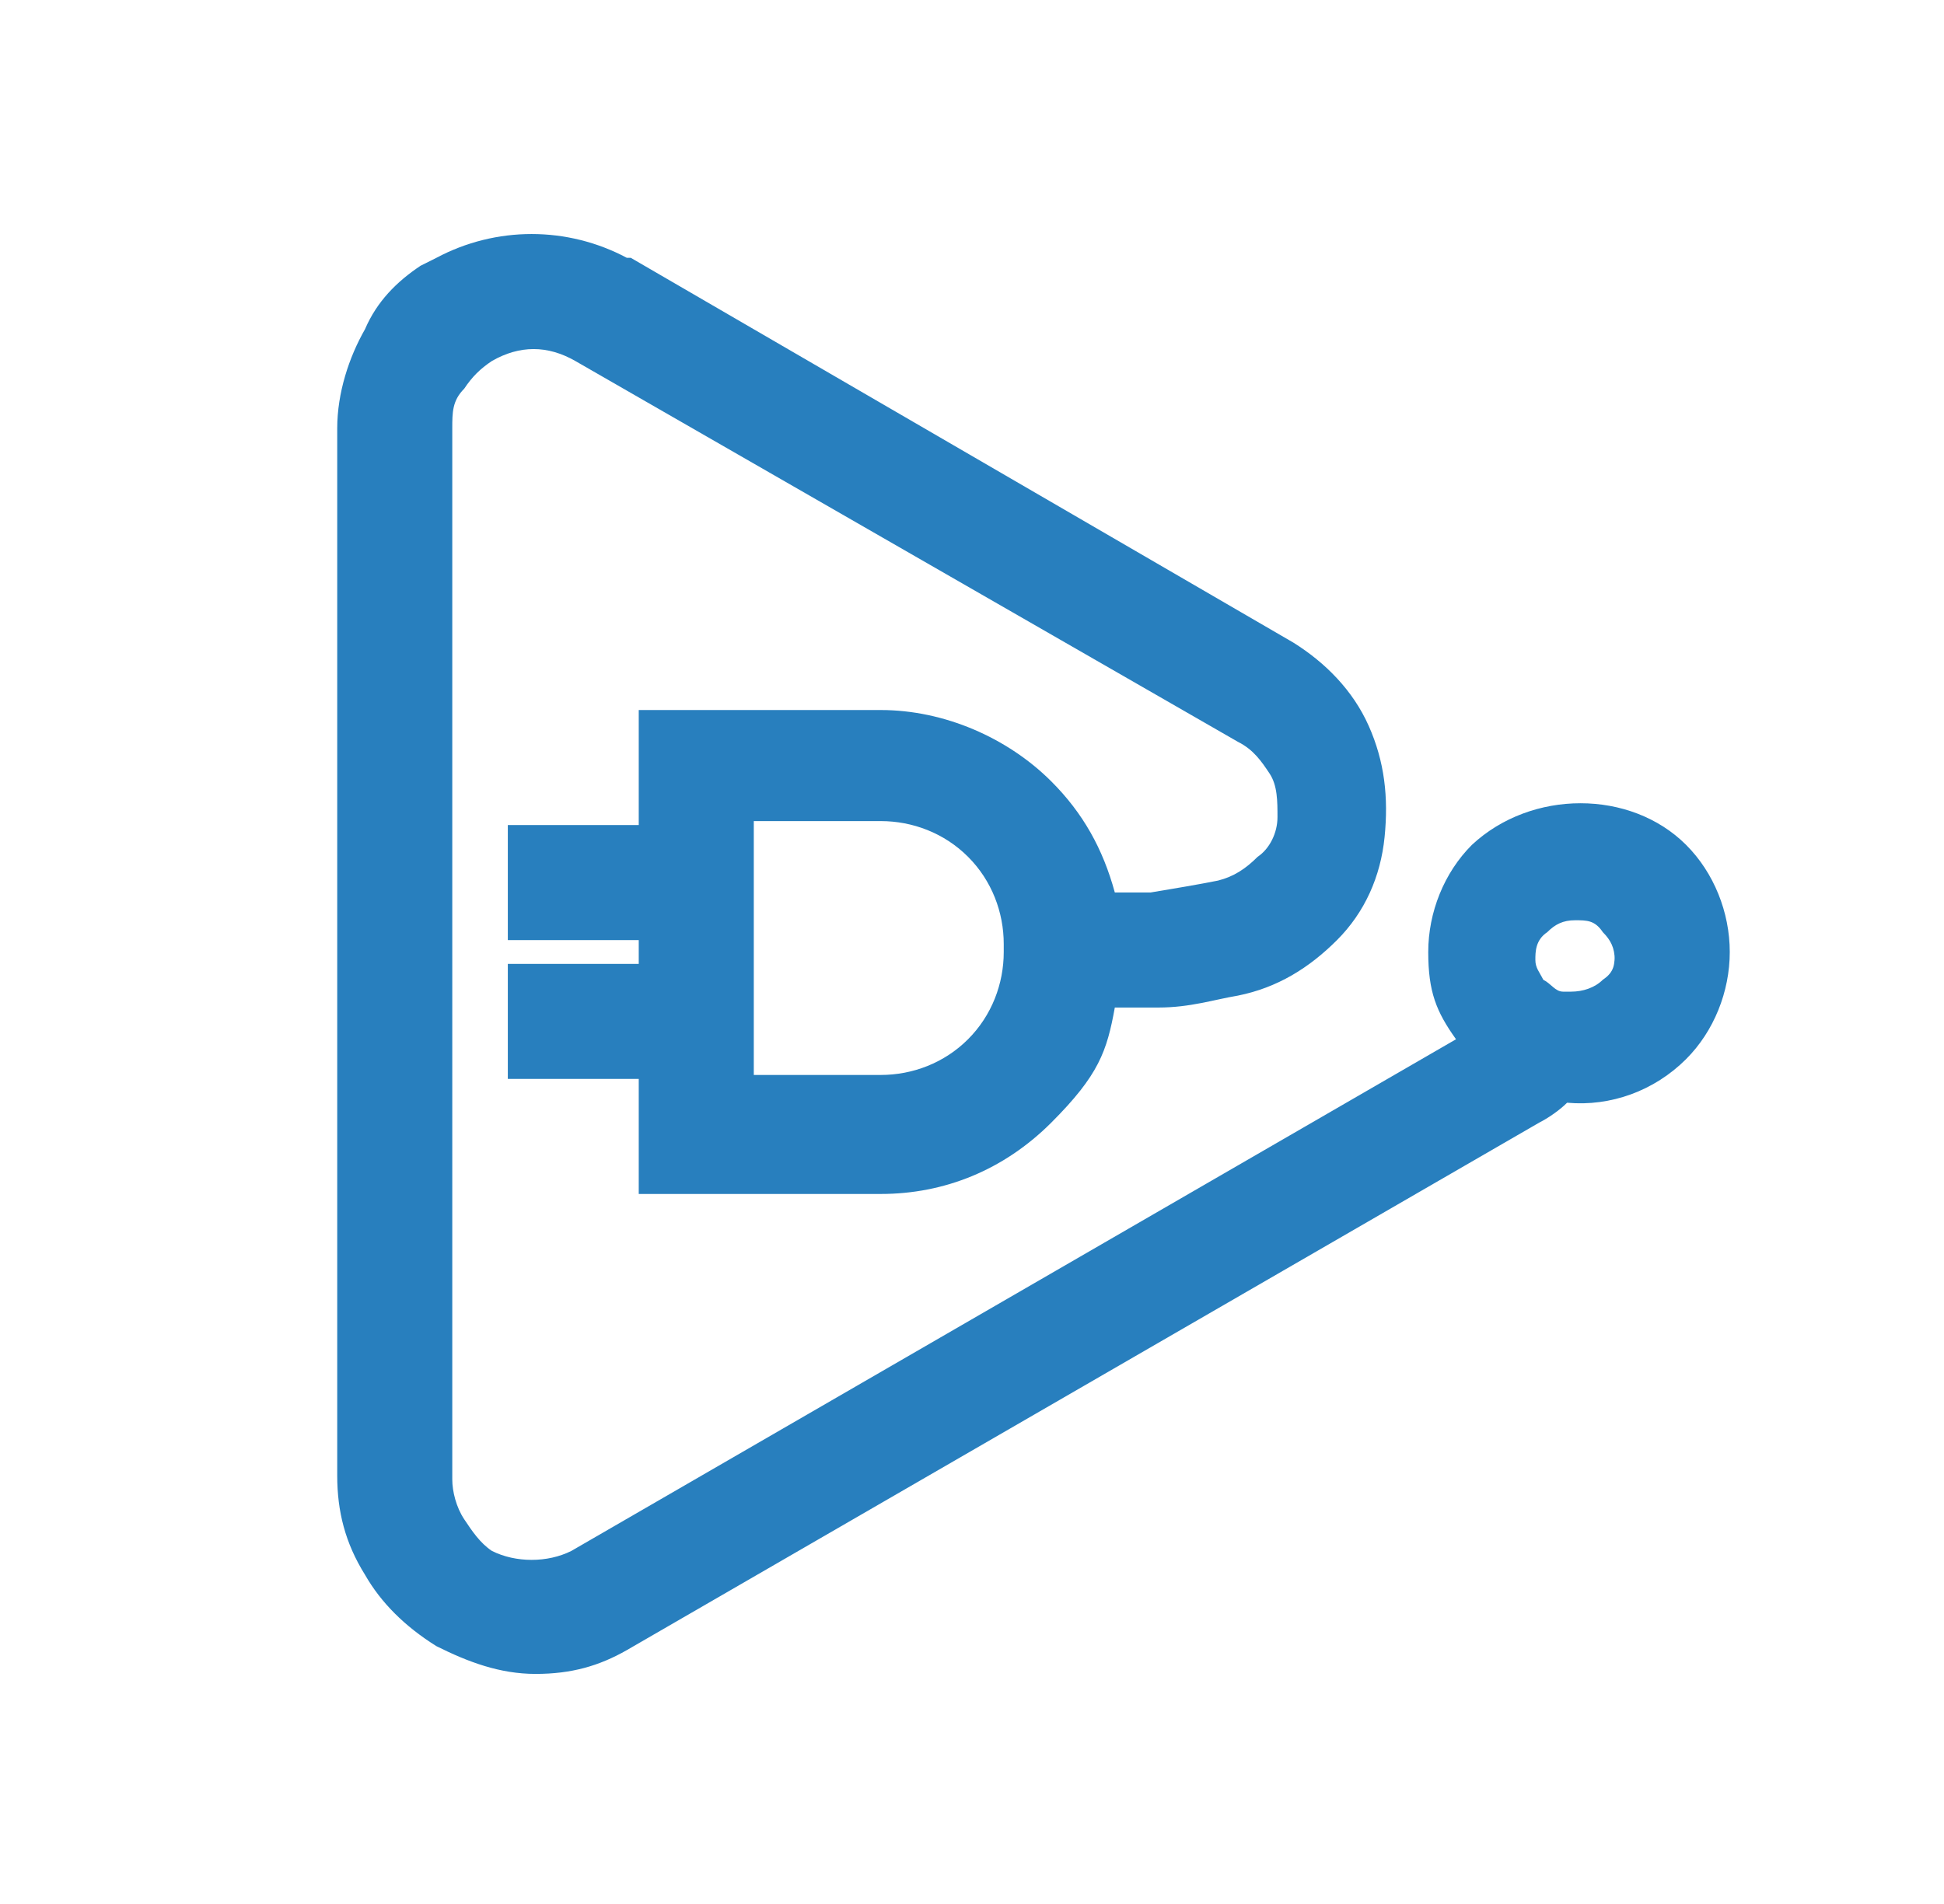 <?xml version="1.0" encoding="UTF-8"?>
<svg id="Layer_1" data-name="Layer 1" xmlns="http://www.w3.org/2000/svg" version="1.1" viewBox="0 0 49 48">
  <defs>
    <style>
      .cls-1 {
        fill: #287fbe;
        stroke-width: 0px;
      }
    </style>
  </defs>
  <path class="cls-1" d="M42.5,21.3c-1.4-1.4-3.9-1.4-5.4,0-.7.7-1.1,1.7-1.1,2.7s.2,1.5.7,2.2l-22.3,12.9c-.6.3-1.4.3-2,0h0c-.3-.2-.5-.5-.7-.8-.2-.3-.3-.7-.3-1V10.8c0-.4,0-.7.3-1,.2-.3.4-.5.7-.7h0c.7-.4,1.4-.4,2.1,0l16.7,9.6c.4.2.6.5.8.8.2.3.2.7.2,1.1,0,.4-.2.8-.5,1-.3.3-.6.5-1,.6-.5.1-1.1.2-1.7.3-.3,0-.6,0-.9,0-.3-1.1-.8-2-1.6-2.8-1.1-1.1-2.7-1.8-4.3-1.8h-6.1v2.9h-3.3v2.9h3.3v.6h-3.3v2.9h3.3v2.9h6.1c1.6,0,3.1-.6,4.3-1.8s1.4-1.8,1.6-2.9c.4,0,.8,0,1.1,0,.8,0,1.4-.2,2-.3,1-.2,1.8-.7,2.5-1.4.7-.7,1.1-1.6,1.2-2.6.1-1,0-1.9-.4-2.8-.4-.9-1.1-1.6-1.9-2.1L15.9,6.5h-.1c0,0,0,0,0,0-1.5-.8-3.3-.8-4.8,0l-.4.2h0c-.6.4-1.1.9-1.4,1.6-.4.7-.7,1.6-.7,2.5v26.4c0,.9.2,1.7.7,2.5.4.7,1,1.3,1.8,1.8.8.4,1.6.7,2.5.7s1.6-.2,2.3-.6l23-13.3c.2-.1.5-.3.7-.5,1.1.1,2.2-.3,3-1.1.7-.7,1.1-1.7,1.1-2.7s-.4-2-1.1-2.7ZM40.7,24c0,.3,0,.5-.3.7-.2.2-.5.3-.8.3,0,0-.1,0-.2,0-.2,0-.3-.2-.5-.3-.1-.2-.2-.3-.2-.5s0-.5.3-.7c.2-.2.4-.3.7-.3s.5,0,.7.3h0c.2.2.3.4.3.7ZM25.3,24c0,.8-.3,1.6-.9,2.2-.6.6-1.4.9-2.2.9h-3.2v-6.4h3.2c.8,0,1.6.3,2.2.9s.9,1.4.9,2.2Z"/>
</svg>